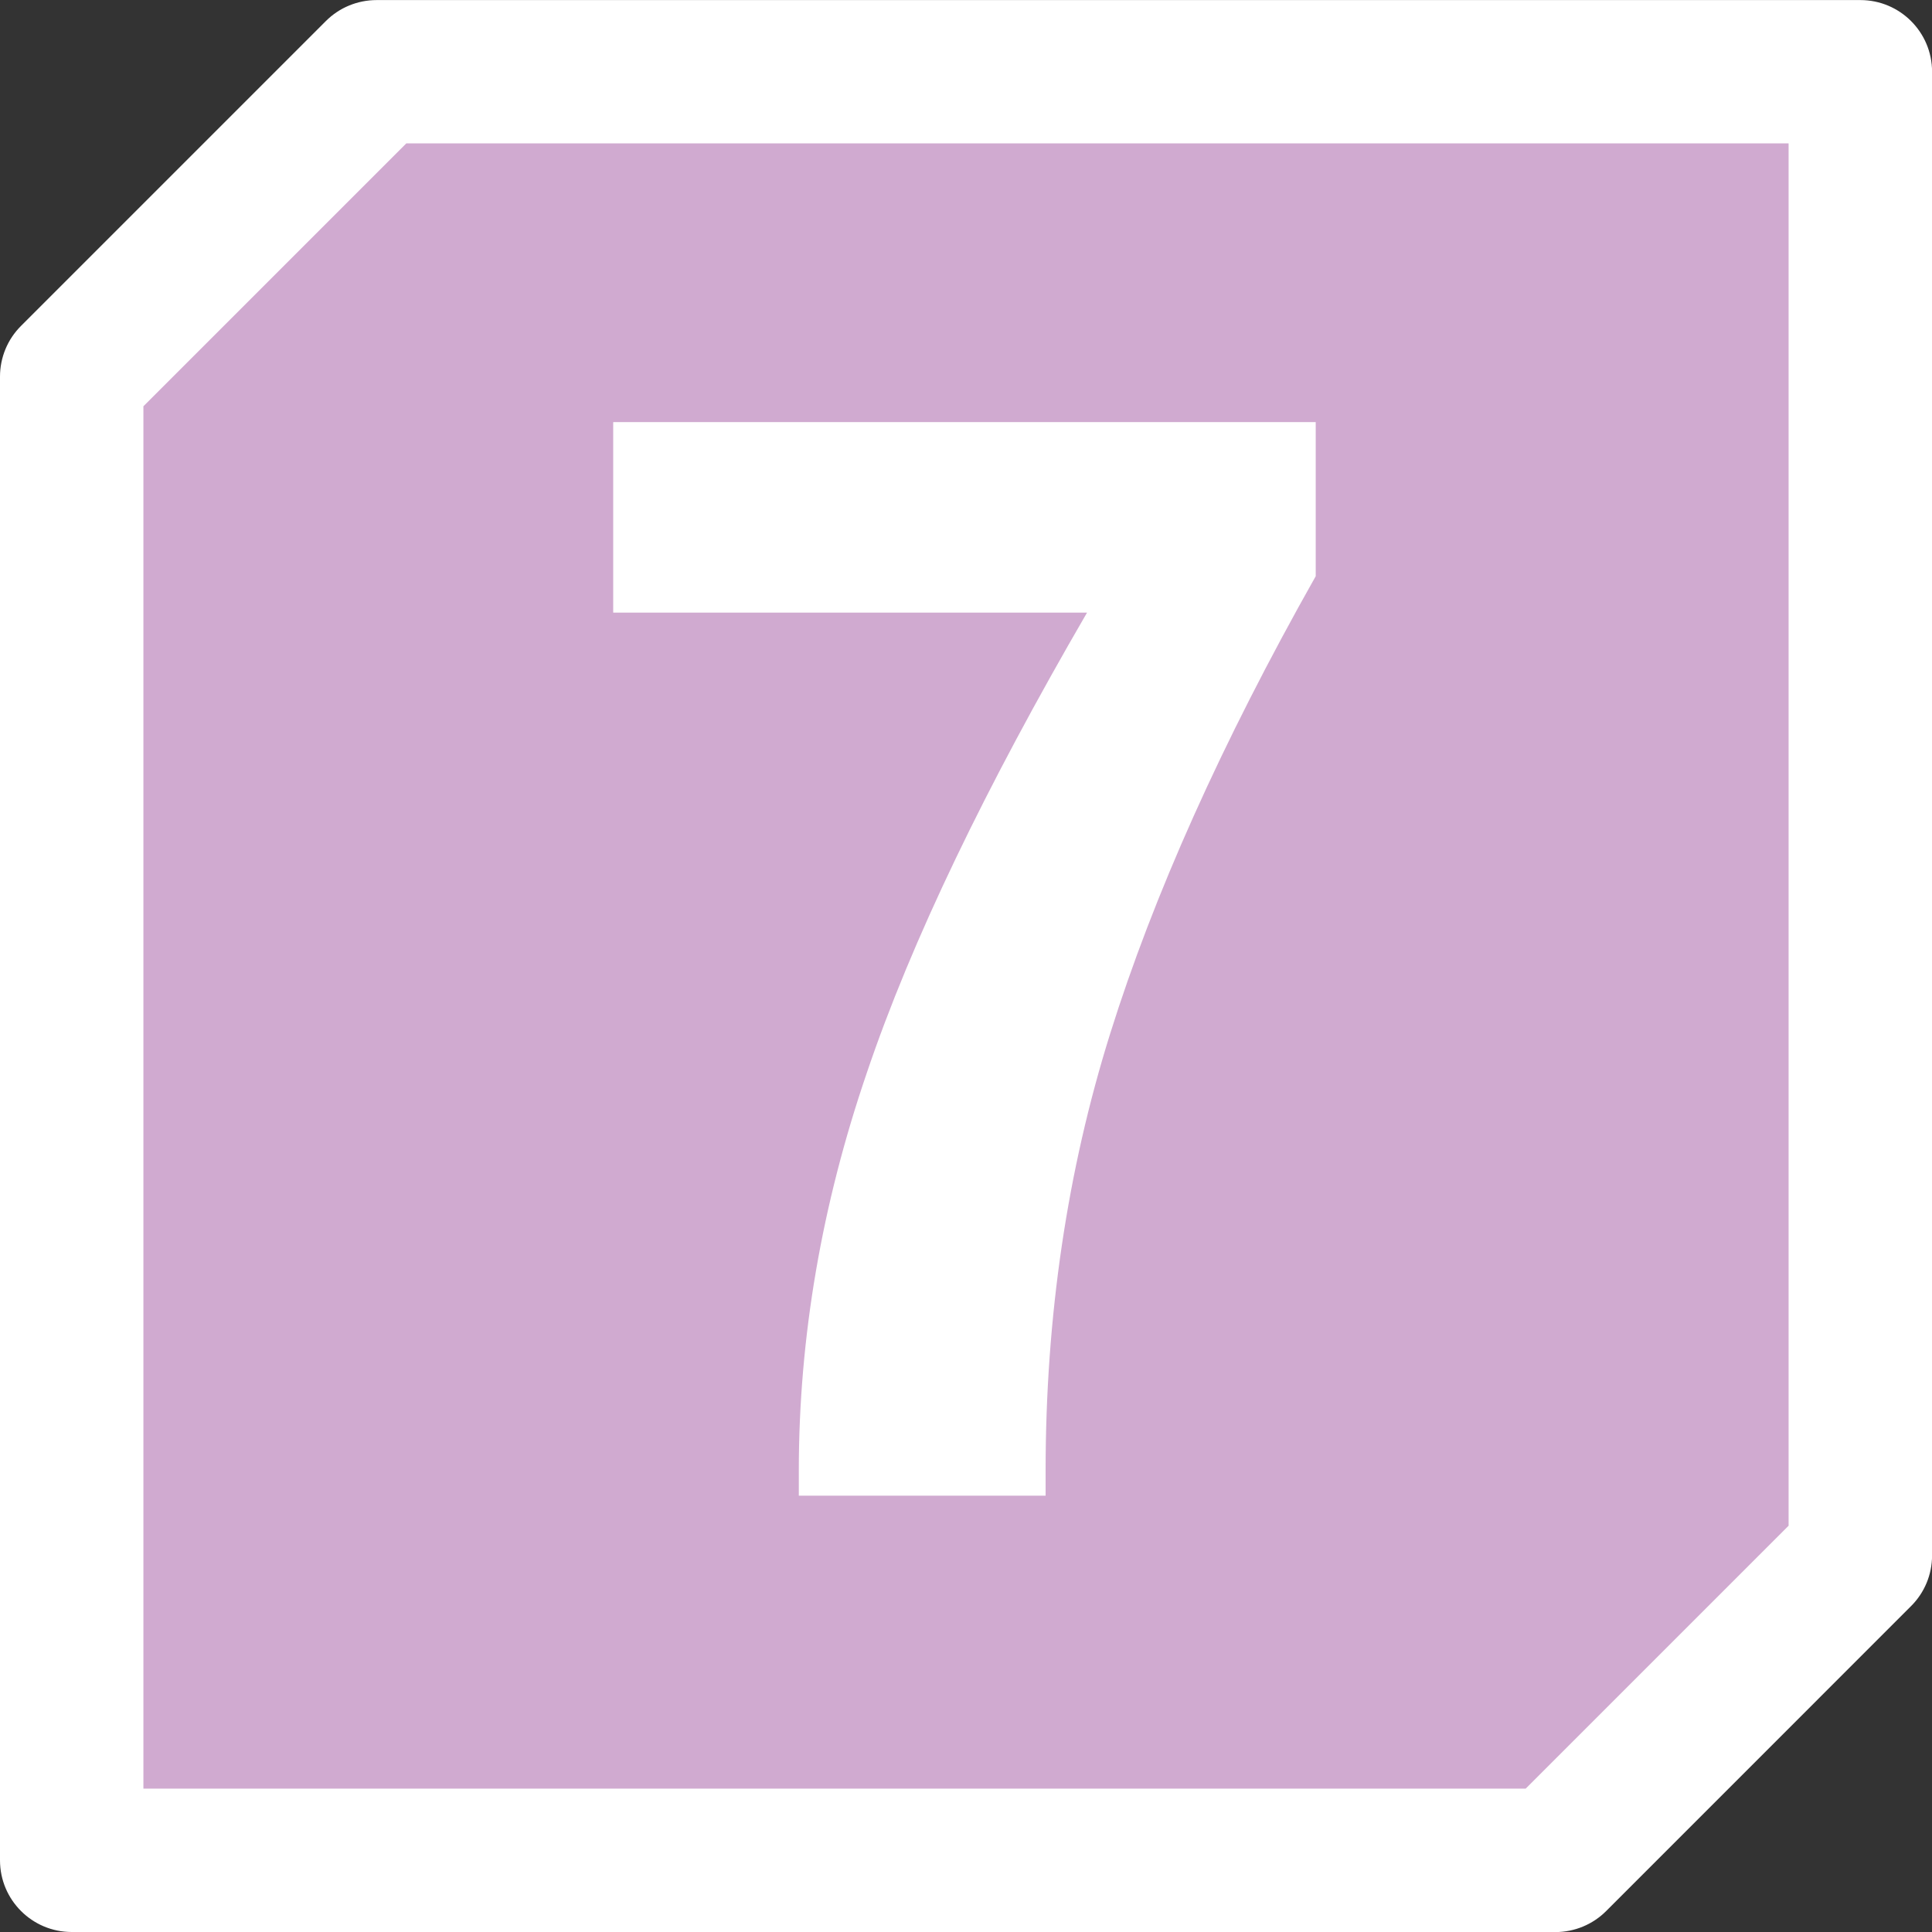 <?xml version="1.0" encoding="UTF-8"?><svg id="uuid-2e0d7c9b-77dc-42ca-b3dc-adb154d45330" xmlns="http://www.w3.org/2000/svg" xmlns:xlink="http://www.w3.org/1999/xlink" viewBox="0 0 28.346 28.346"><rect x="0" y="0" width="28.346" height="28.346" fill="#333333" stroke="none"/><defs><style>.uuid-4e46a04b-f255-41d8-9e43-0ba8be4e8d90{fill:none;}.uuid-4e46a04b-f255-41d8-9e43-0ba8be4e8d90,.uuid-3fa014d6-7795-4a24-ae77-c4c19de320fa,.uuid-005debe3-2897-4b12-9710-0a4511c883d5{stroke-width:0px;}.uuid-50aa8a7b-9c11-4f5a-aa5b-b50d046e5c35{clip-path:url(#uuid-e25123d6-58d9-40ef-9b8d-22958d3834fb);}.uuid-3fa014d6-7795-4a24-ae77-c4c19de320fa{fill:#fff;}.uuid-69900513-5aa9-45e9-aa02-bbc04bcb6d97{clip-path:url(#uuid-843b1099-002d-4859-9c39-74d2f73ef36f);}.uuid-005debe3-2897-4b12-9710-0a4511c883d5{fill:#d0aad0;}</style><clipPath id="uuid-843b1099-002d-4859-9c39-74d2f73ef36f"><rect class="uuid-4e46a04b-f255-41d8-9e43-0ba8be4e8d90" width="28.346" height="28.346"/></clipPath><clipPath id="uuid-e25123d6-58d9-40ef-9b8d-22958d3834fb"><rect class="uuid-4e46a04b-f255-41d8-9e43-0ba8be4e8d90" x="0" width="28.346" height="28.346"/></clipPath></defs><g id="uuid-256b3ac8-a21b-4577-a246-8e144e632b99"><g class="uuid-69900513-5aa9-45e9-aa02-bbc04bcb6d97"><g class="uuid-50aa8a7b-9c11-4f5a-aa5b-b50d046e5c35"><path class="uuid-005debe3-2897-4b12-9710-0a4511c883d5" d="m22.821,27.294H1.052V5.526c1.747-1.747,2.726-2.726,4.474-4.474h21.768v21.768c-1.747,1.747-2.726,2.726-4.474,4.474"/><path class="uuid-3fa014d6-7795-4a24-ae77-c4c19de320fa" d="m22.821,28.346H1.052C.471,28.346 0,27.875 0,27.294V5.526c0-.279.11-.547.308-.744L4.782.308C4.979.111,5.247.001,5.526.001h21.769c.581,0,1.052.471,1.052,1.052v21.768c0,.279-.11.546-.308.743l-4.474,4.475c-.197.197-.465.308-.744.308Zm-20.717-2.104h20.281l3.857-3.857V2.104H5.961l-3.857,3.857v20.28Z"/><path class="uuid-3fa014d6-7795-4a24-ae77-c4c19de320fa" d="m15.341,21.944h-3.621v-.364c0-1.969.34-3.914.996-5.834.656-1.944,1.75-4.205,3.233-6.758h-6.952v-2.795h10.307v2.261c-1.386,2.455-2.383,4.691-3.015,6.709-.632,2.017-.948,4.156-.948,6.417v.364Z"/></g></g></g></svg>